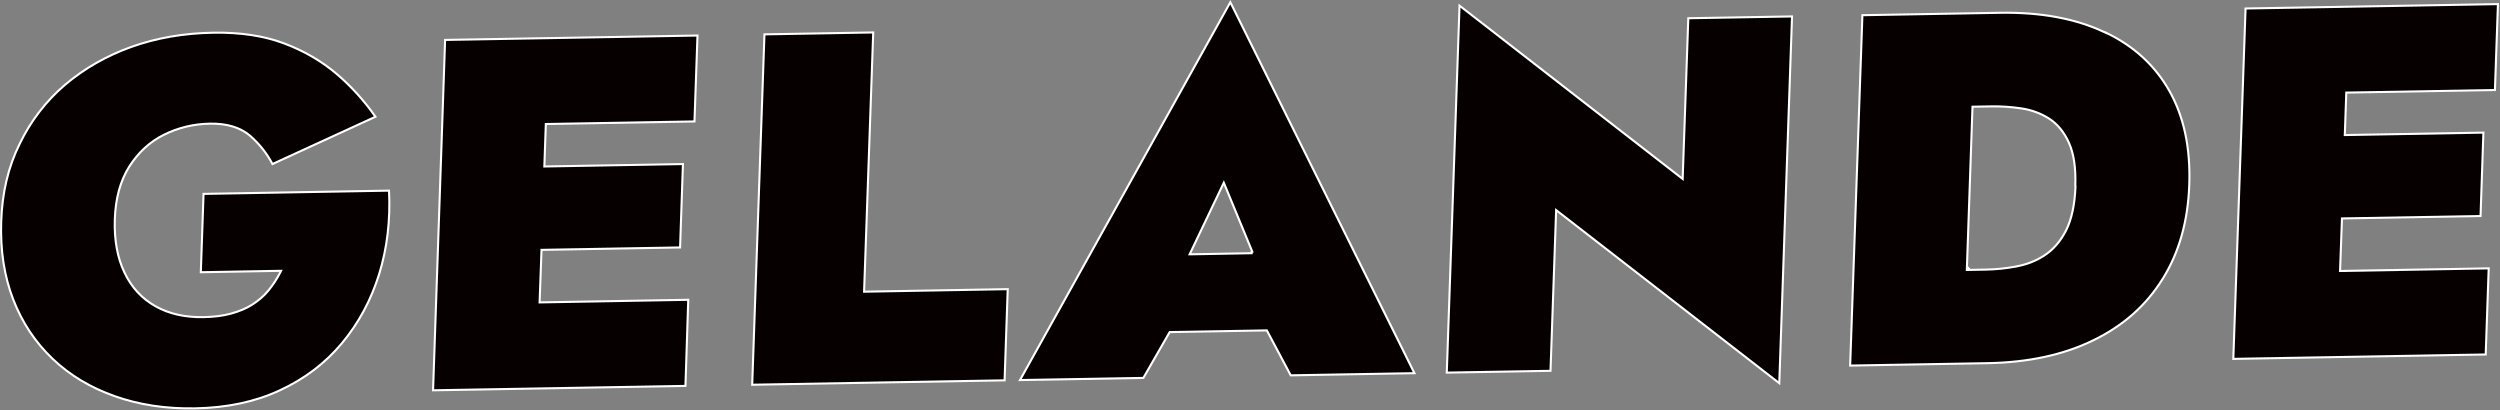 <svg width="1194" height="196" viewBox="0 0 1194 196" fill="none" xmlns="http://www.w3.org/2000/svg">
<rect x="0" y="0" width="1194" height="196" fill="#808080" stroke="none"/>
<g clip-path="url(#clip0_341_59)">
<path d="M260.51 79.5L326.17 78.35L324.81 118.18L259.1 119.33H258.63L258.61 119.81L257.73 143.89L257.71 144.42H258.24L328.71 143.18L327.37 184.31L256.85 185.54L242.81 185.78L206.83 186.41L212.58 19.07L248.71 18.44L262.65 18.2L333.12 16.97L331.68 58L261.16 59.23H260.69L260.67 59.71L260 78.97L259.98 79.5H260.51Z" fill="#060001" stroke="white"/>
<path d="M481.29 138.11L479.79 181.65L359.25 183.75L365.1 16.41L417.05 15.5L412.71 138.77L412.69 139.3H413.22L481.29 138.1V138.11Z" fill="#060001" stroke="white"/>
<path d="M487.15 181.52L587.61 1.07L675.52 178.23L616.45 179.26L605.19 158.07L605.05 157.8H604.74L558.91 158.61H558.63L558.49 158.86L546.07 180.49L487.15 181.52ZM568.53 120.72L568.18 121.45H568.99L597.33 120.94H597.67H597.77V120.44L597.76 120.4L598.12 120.25L584.92 88.3L584.49 87.26L584.01 88.27L568.53 120.72Z" fill="#060001" stroke="white"/>
<path d="M802.87 84.86L803.641 85.46L803.67 84.48L806.331 8.71L855.87 7.85L849.781 183.01L743.98 100.95L743.211 100.35L743.18 101.33L740.521 177.1L690.98 177.96L697.07 2.7L802.87 84.86Z" fill="#060001" stroke="white"/>
<path d="M962.8 127.29C967.76 126.39 972.31 124.69 976.44 121.97C980.59 119.24 984.09 115.3 986.74 110.07C989.4 104.82 990.9 97.8 991.25 89.13V88.91L991.15 88.81C991.48 80.24 990.45 73.33 988.13 68.21C985.81 63.07 982.67 59.23 978.62 56.63C974.7 54.15 970.3 52.5 965.4 51.77C960.55 51.05 955.8 50.73 951.16 50.81L942.54 50.96H942.07L942.05 51.44L939.38 128.39L939.36 128.92H939.89L948.51 128.76C953.15 128.68 957.99 128.19 962.81 127.3L962.8 127.29ZM939.87 128.4V127.9H939.89L939.87 128.4ZM939.87 128.4L940.37 128.42V128.39H939.87V128.4ZM1004.99 15.32L1005.72 15.66V15.56C1019.12 21.98 1029.19 31.24 1036.05 43.34C1043.04 55.65 1046.2 70.54 1045.6 88.13C1045.01 105.51 1040.78 120.54 1032.93 133.12C1025.08 145.81 1014.09 155.56 999.84 162.49C985.7 169.42 968.79 173.11 949.29 173.45L883.63 174.6L889.48 7.26L955.19 6.11C974.69 5.77 991.32 8.88 1004.99 15.32Z" fill="#060001"/>
<path d="M962.8 127.29C967.76 126.39 972.31 124.69 976.44 121.97C980.59 119.24 984.09 115.3 986.74 110.07C989.4 104.82 990.9 97.8 991.25 89.13V88.91L991.15 88.81C991.48 80.24 990.45 73.33 988.13 68.21C985.81 63.07 982.67 59.23 978.62 56.63C974.7 54.15 970.3 52.5 965.4 51.77C960.55 51.05 955.8 50.73 951.16 50.81L942.54 50.96H942.07L942.05 51.44L939.38 128.39L939.36 128.92H939.89L948.51 128.76C953.15 128.68 957.99 128.19 962.81 127.3L962.8 127.29ZM962.8 127.29L962.71 126.8M939.87 128.4V127.9H939.89L939.87 128.4ZM939.87 128.4L940.37 128.42V128.39H939.87V128.4ZM1004.99 15.32L1005.72 15.66V15.56C1019.12 21.98 1029.19 31.24 1036.05 43.34C1043.04 55.65 1046.2 70.54 1045.6 88.13C1045.01 105.51 1040.78 120.54 1032.93 133.12C1025.08 145.81 1014.09 155.56 999.84 162.49C985.7 169.42 968.79 173.11 949.29 173.45L883.63 174.6L889.48 7.26L955.19 6.11C974.69 5.77 991.32 8.88 1004.99 15.32Z" stroke="white"/>
<path d="M1120.41 64.49L1186.07 63.34L1184.71 103.17L1119 104.32H1118.53L1118.51 104.8L1117.63 128.88L1117.61 129.41H1118.13L1188.6 128.17L1187.17 169.3L1116.64 170.53L1102.71 170.77L1066.63 171.4L1072.48 4.06L1108.61 3.43L1122.55 3.19L1193.02 1.96L1191.58 42.99L1121.06 44.22H1120.59L1120.57 44.7L1119.9 63.96L1119.88 64.49H1120.41Z" fill="#060001" stroke="white"/>
<path d="M133.84 130.09L134.22 129.35H133.39L95.91 130.02L97.21 92.6L185.8 91.05C186.49 105.24 184.92 118.48 181.09 130.88C177.21 143.32 171.32 154.29 163.31 163.91C155.3 173.51 145.46 180.96 133.59 186.45C121.82 191.94 108.3 194.77 93.12 195.03C79.03 195.28 66.32 193.3 54.77 189.21C43.22 185.12 33.35 179.22 25.14 171.39C16.93 163.57 10.59 154.11 6.31 143.03C2.02 131.95 0.11 119.52 0.57 105.84C1.03 92.06 3.91 79.75 9.4 68.69C14.69 57.73 21.91 48.33 31.05 40.5C40.2 32.76 50.77 26.69 62.78 22.39C74.78 18.09 87.83 15.86 101.92 15.62C114.71 15.4 126.01 17.1 135.63 20.71C145.27 24.33 153.73 29.27 160.92 35.42C167.96 41.45 174.06 48.26 179.32 55.76L130.14 78.34C127.44 73.2 123.88 68.74 119.47 64.87C114.77 60.83 108.28 58.92 100.28 59.06C92.28 59.2 84.92 61.05 78.19 64.41C71.44 67.78 65.94 72.95 61.7 79.61C57.45 86.39 55.17 94.75 54.84 104.74C54.51 114.63 56.07 123.11 59.44 130.16C62.82 137.31 67.79 142.62 74.27 146.27C80.74 149.92 88.39 151.61 97.08 151.46C101.92 151.37 106.27 150.9 110.22 149.81C114.14 148.73 117.58 147.35 120.51 145.46C123.42 143.58 126.03 141.4 128.23 138.71C130.41 136.04 132.29 133.17 133.86 130.1L133.84 130.09Z" fill="#060001" stroke="white"/>
</g>
<defs>
<clipPath id="clip0_341_59">
<rect width="1193.54" height="195.55" fill="white"/>
</clipPath>
</defs>
</svg>
